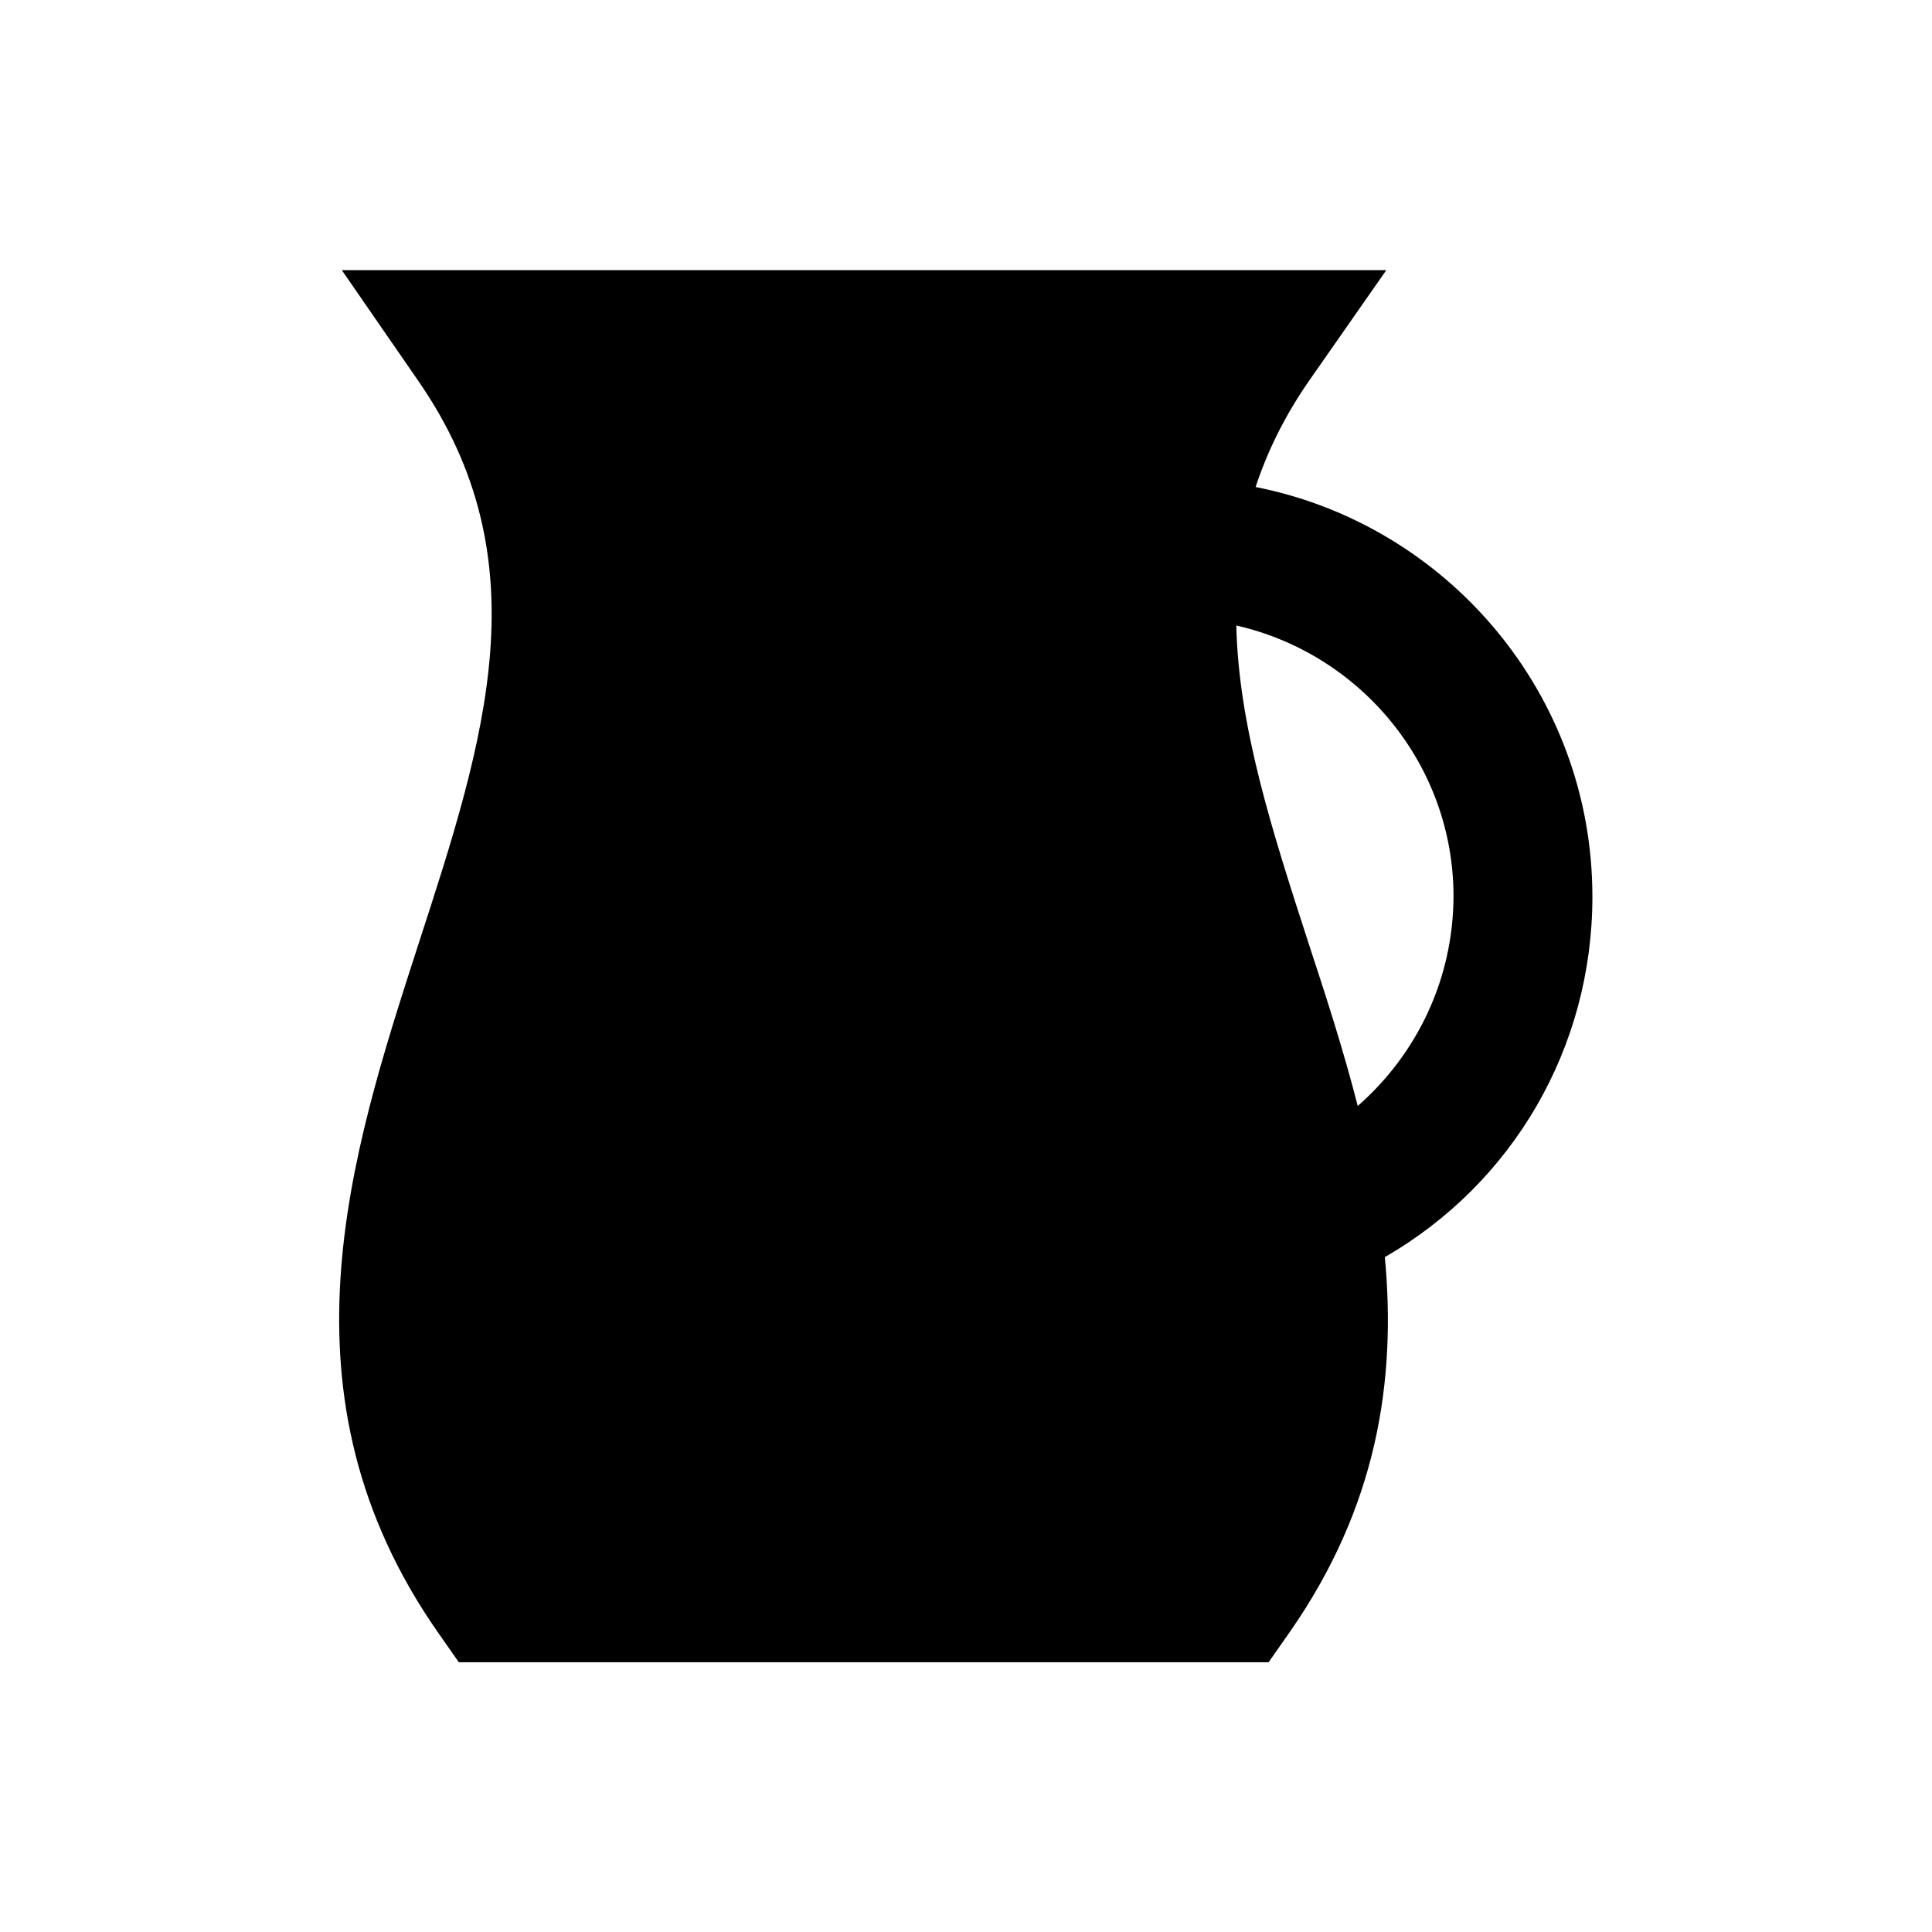 <?xml version="1.0" encoding="UTF-8"?>
<!-- Uploaded to: SVG Repo, www.svgrepo.com, Generator: SVG Repo Mixer Tools -->
<svg fill="#000000" width="800px" height="800px" version="1.1" viewBox="144 144 512 512" xmlns="http://www.w3.org/2000/svg">
 <path d="m566 381.6c0-53.727-38.473-98.5-89.25-108.54 3.148-9.543 7.773-18.992 14.367-28.438l20.27-29.027h-276.8l19.977 28.93c33.359 47.824 18.105 95.055 0.297 149.77-18.105 55.988-38.672 119.46 5.215 182.34l5.512 7.871h214.61l5.512-7.871c23.32-33.359 28.34-66.914 25.289-99.484 33.945-19.582 55.004-55.496 55.004-95.547zm-62.188 55.496c-3.738-14.66-8.363-28.93-12.891-42.707-9.742-30.012-18.695-57.762-19.285-84.625 32.867 7.477 57.562 36.801 57.562 71.832-0.098 21.848-9.645 41.727-25.387 55.5z"/>
</svg>